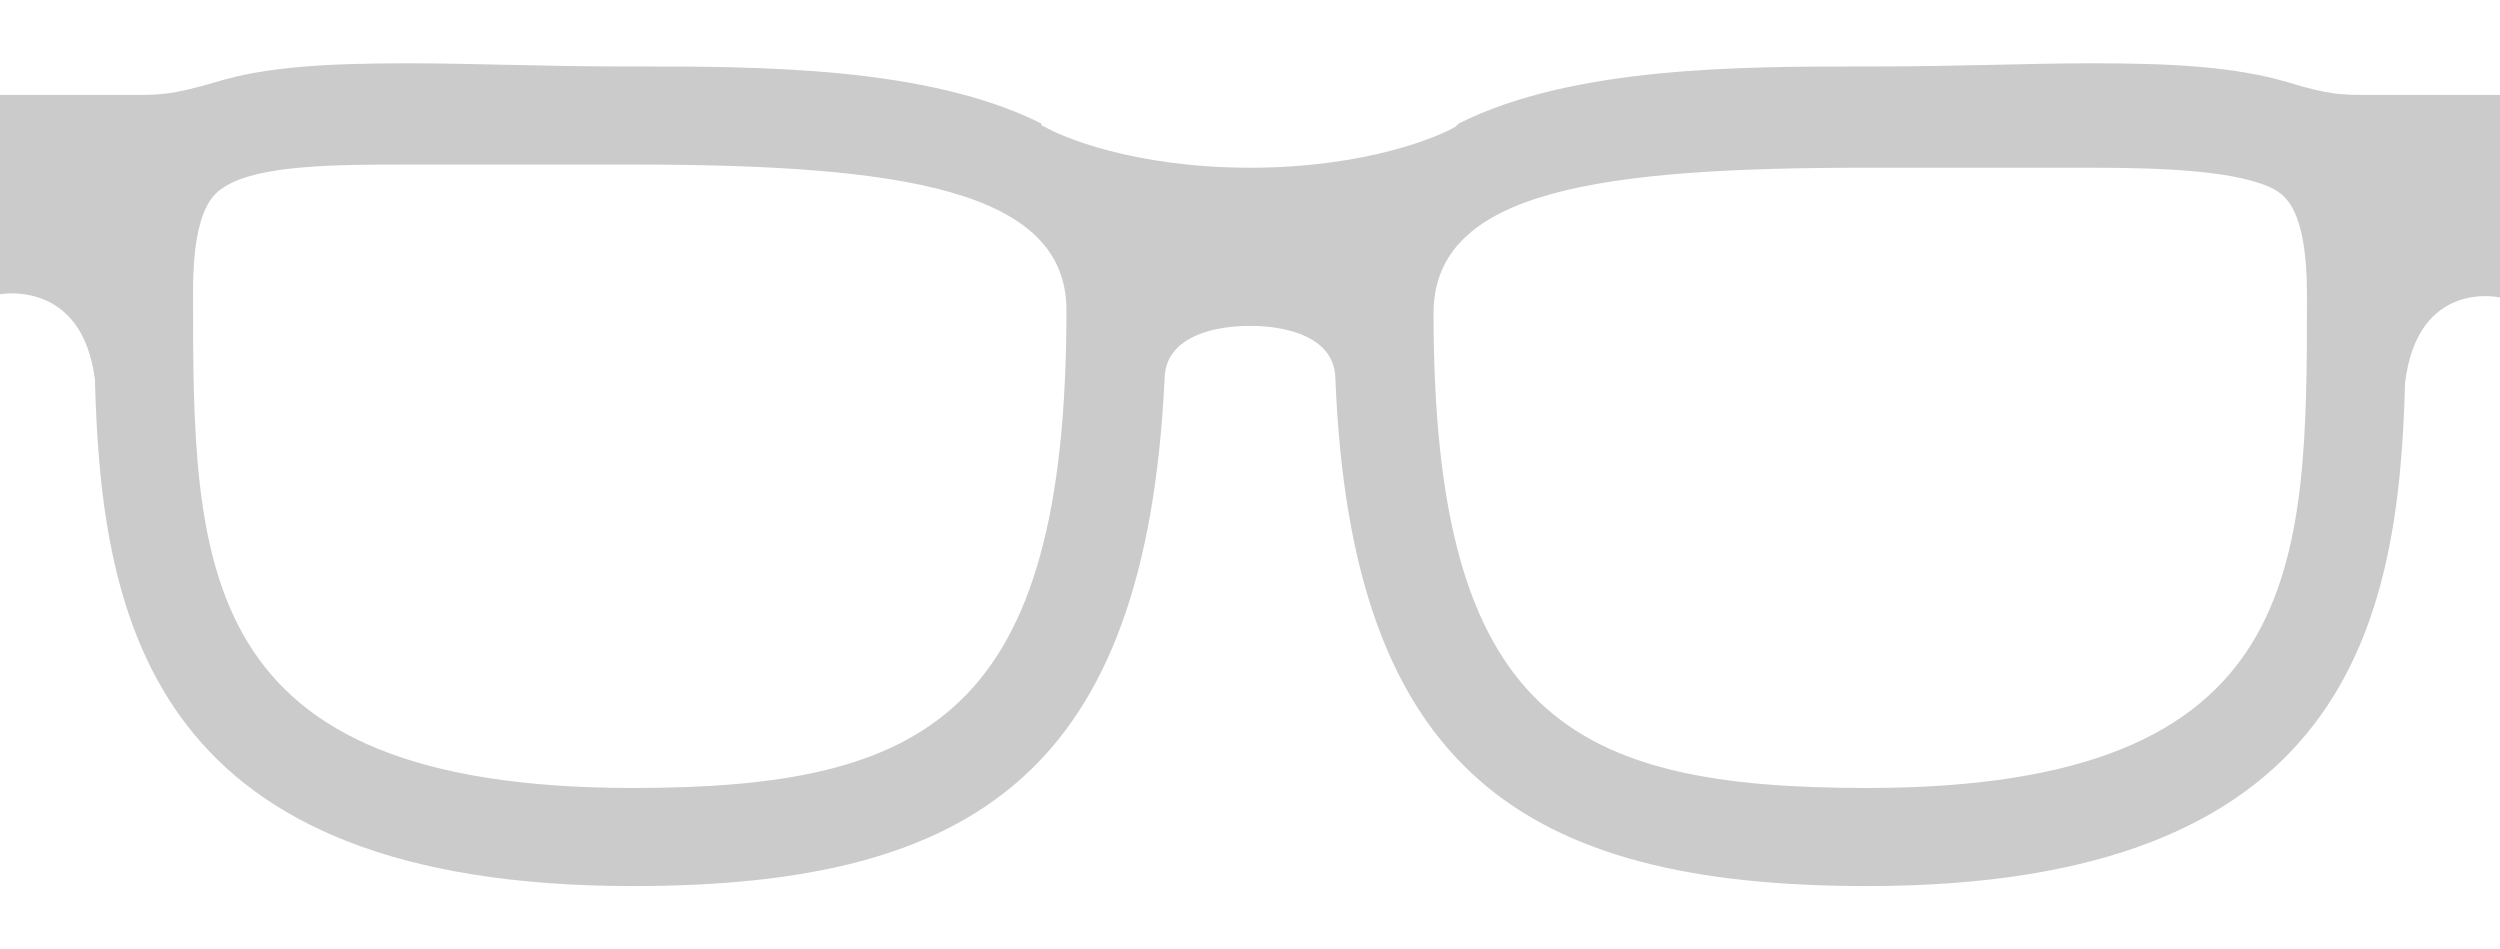 <svg xmlns="http://www.w3.org/2000/svg" viewBox="0 0 79 30"><path d="M74.9 3c-.9 0-1.3 0-2.6-.4-1.7-.5-3.7-.6-6.2-.6-2 0-4.2.1-6.8.1H59c-4 0-9.3 0-12.9 1.8L46 4c-.5.3-2.8 1.3-6.5 1.3s-6-1-6.5-1.3c-.1 0-.1-.1-.1-.1C29.3 2.1 24 2.1 20 2.1h-.3c-2.5 0-4.8-.1-6.8-.1-2.5 0-4.5.1-6.1.6-1.4.4-1.7.4-2.7.4H0v6.3s2.6-.5 3 2.7c.2 7.8 1.9 16 17 16 10.9 0 16.2-3.7 16.8-16 0-1.8 2.7-1.7 2.7-1.7s2.7-.1 2.7 1.7c.5 12.3 5.9 16 16.8 16 15.1 0 16.8-8.2 17-15.9.4-3.3 3-2.7 3-2.7V3h-4.1zM20 24.9c-13.9 0-13.9-7-13.9-15.7 0-2.7.7-3.1 1-3.3 1.1-.7 3.6-.7 5.8-.7H20c8.5 0 13.7.8 13.7 4.6 0 12.8-4.4 15.1-13.7 15.1zm39 0c-9.3 0-13.7-2.2-13.7-15 0-3.9 5.3-4.6 13.7-4.6h7.1c2.3 0 4.7.1 5.8.7.3.2 1 .6 1 3.3 0 8.6 0 15.6-13.9 15.6z" fill="#cbcbcb"/></svg>